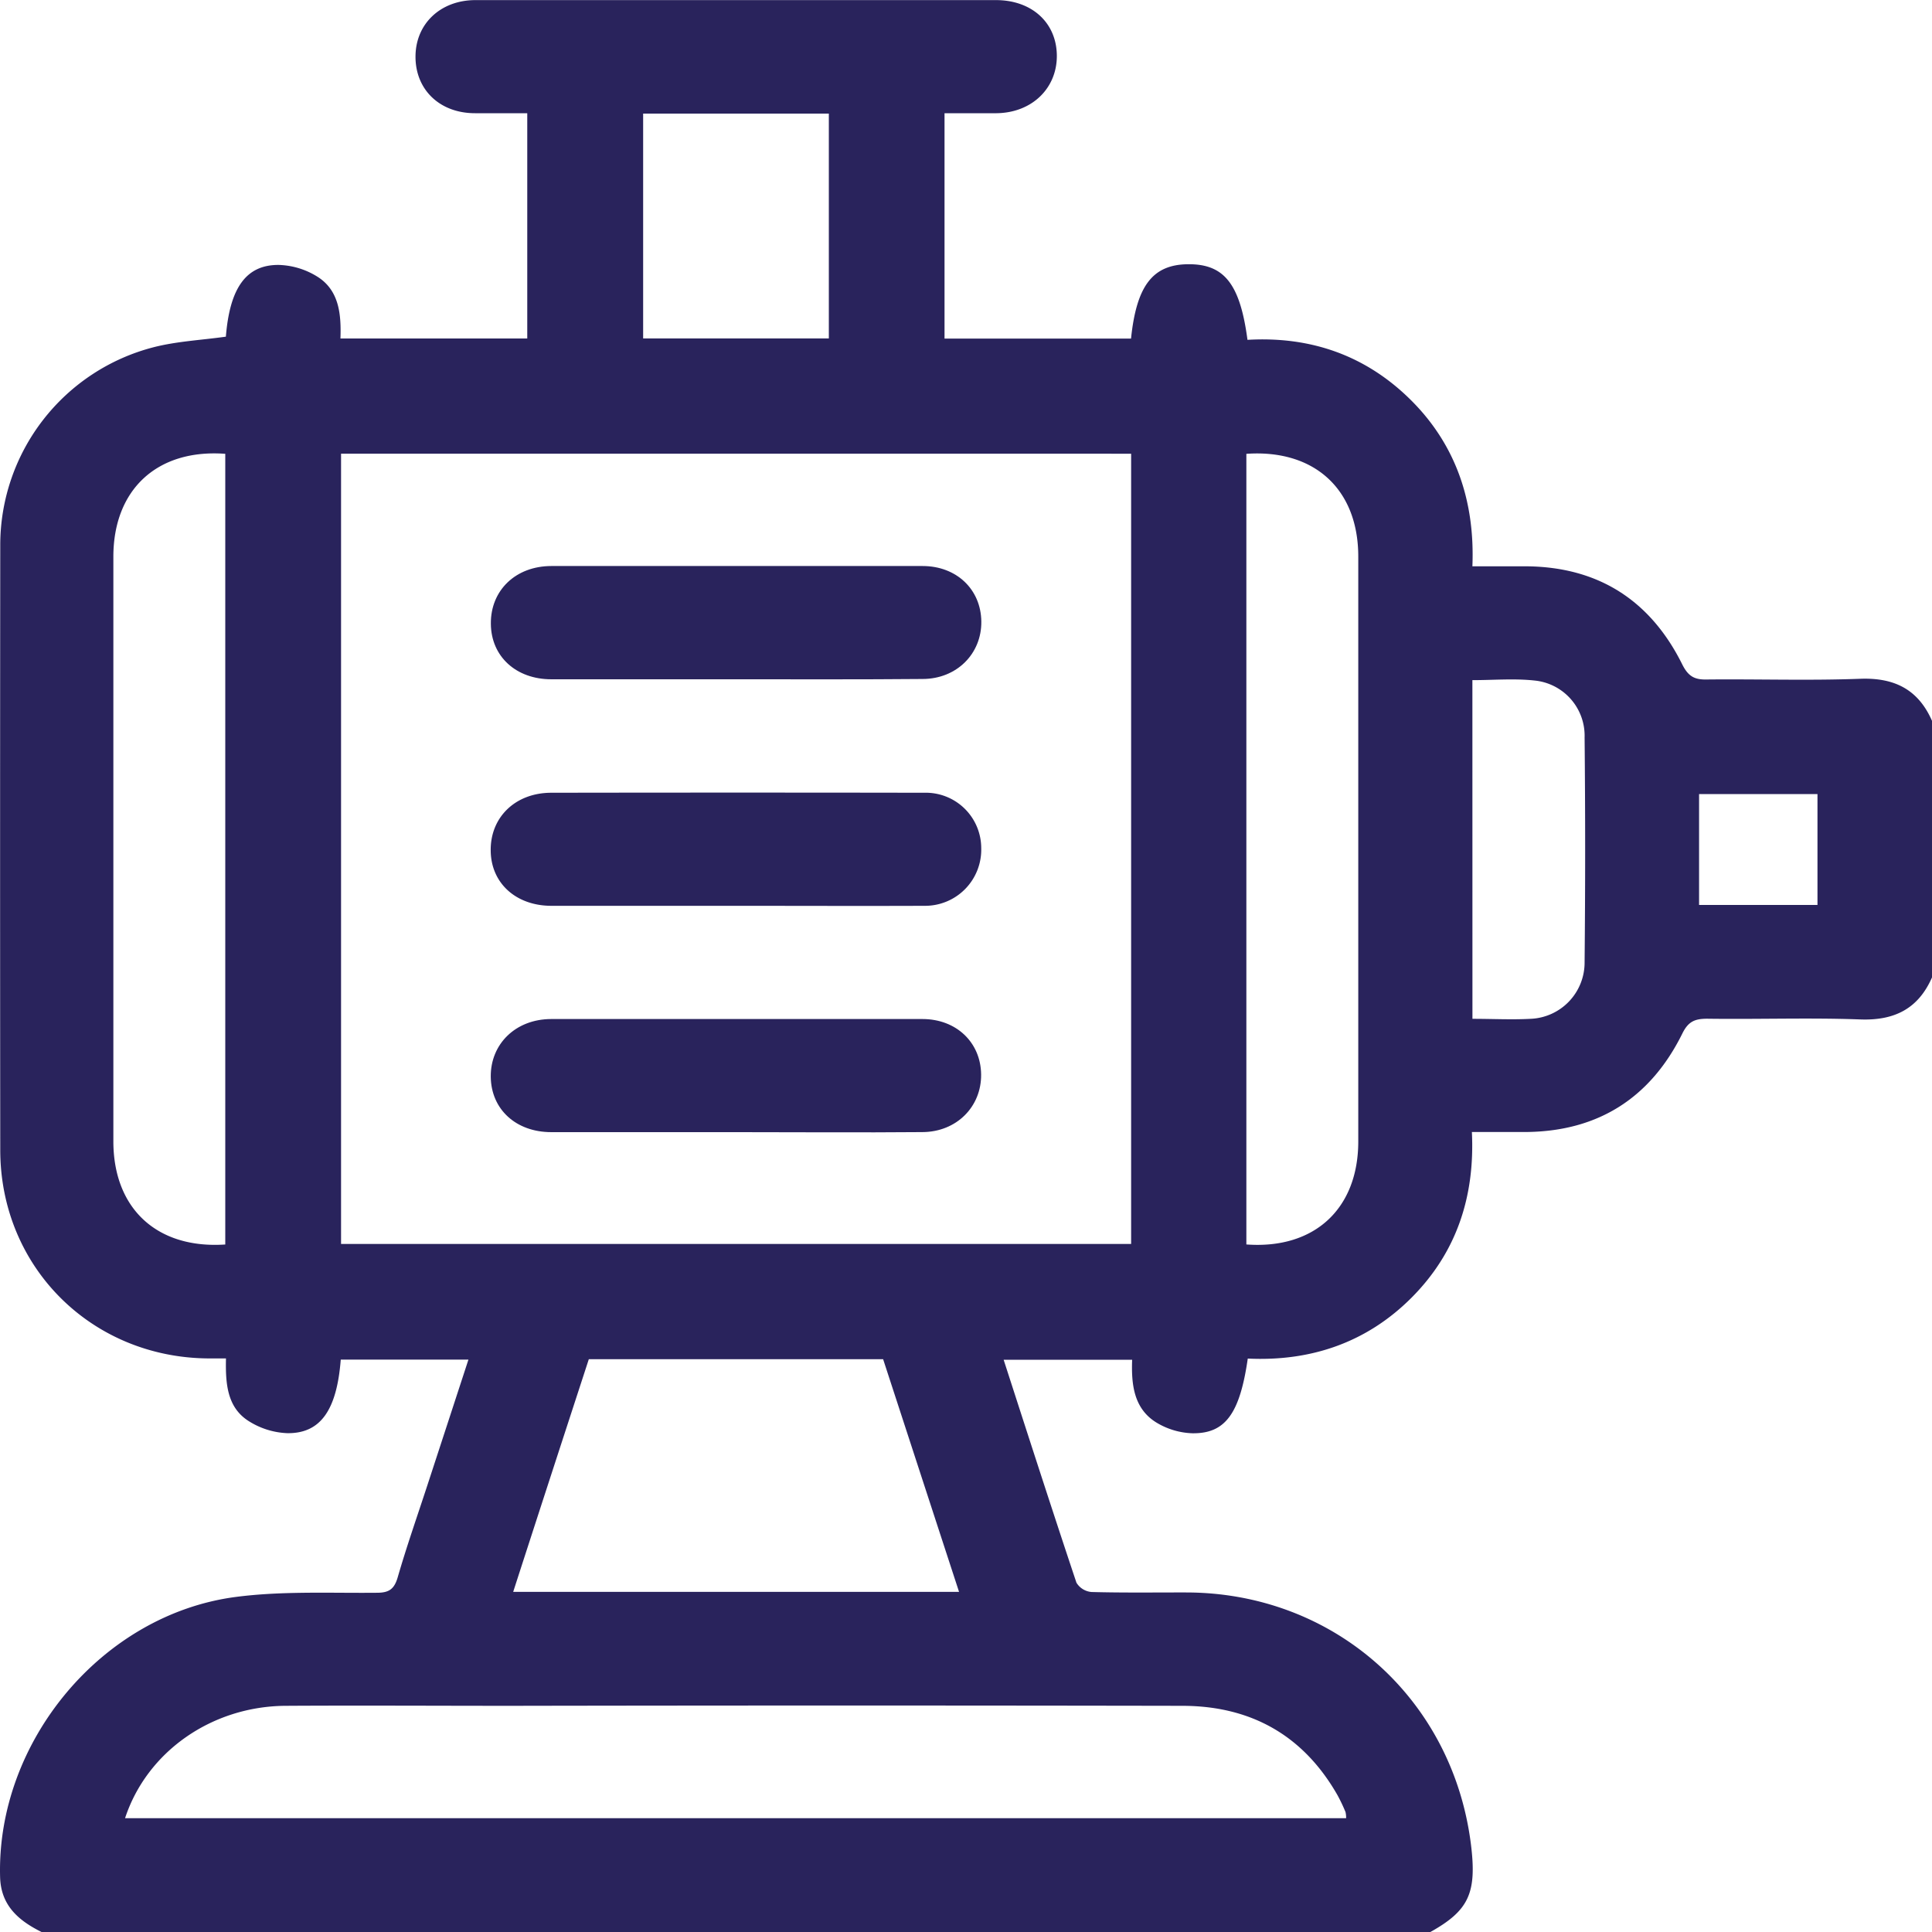 <svg id="Layer_1" data-name="Layer 1" xmlns="http://www.w3.org/2000/svg" viewBox="0 0 383.28 383.33"><defs><style>.cls-1{fill:#29235c;}</style></defs><path class="cls-1" d="M441.47,170.3v50.91c-2.74,6.23-7.47,8.59-14.27,8.33-10.09-.37-20.2,0-30.29-.14-2.48,0-3.8.52-5,3-6.25,12.58-16.48,19.25-30.67,19.47-3.58,0-7.16,0-11.05,0,.63,12.92-3.11,24-12,32.9s-20,12.65-32.46,12.05c-1.57,10.86-4.41,14.89-10.94,14.82a14.66,14.66,0,0,1-7.27-2.18c-4.48-2.81-4.9-7.68-4.73-12.4H257.3c4.85,15,9.56,29.62,14.44,44.22a3.87,3.87,0,0,0,3,1.85c6.23.17,12.46.08,18.7.09,29.35,0,53,21,56.58,50.12,1.16,9.54-.46,13-8.08,17.25H66.45c-4.55-2.26-8.08-5.24-8.24-10.89-.75-26.81,20.17-52.11,46.75-55.59,9.21-1.2,18.65-.74,28-.83,2.4,0,3.44-.71,4.13-3.07,1.76-6.08,3.86-12.07,5.83-18.09,2.73-8.34,5.45-16.68,8.2-25.09H125.79c-.78,10-4,14.67-10.59,14.59a15.4,15.4,0,0,1-7.89-2.54c-4.12-2.76-4.39-7.46-4.29-12.29H99.45c-23.2-.2-41.19-18.19-41.21-41.33q-.06-60.06,0-120.13A40.54,40.54,0,0,1,88.68,96.18C93.3,95,98.17,94.77,103,94.09c.77-9.63,4-14.32,10.56-14.23a15.26,15.26,0,0,1,7.89,2.52c4.08,2.77,4.44,7.44,4.28,12.07h37.06V49.76h-3.25c-2.37,0-4.74,0-7.11,0-7,0-11.82-4.66-11.81-11.22s5-11.21,11.87-11.22q51.65,0,103.28,0c7.1,0,12,4.46,12.08,10.94s-4.88,11.43-12,11.5c-3.44,0-6.87,0-10.28,0V94.47h37c1.09-10.53,4.32-14.69,11.32-14.75,7.15-.06,10.31,3.88,11.78,15,12.49-.73,23.49,3.05,32.47,12s12.67,20.21,12.15,32.93c4,0,7.46,0,10.95,0,14.21.19,24.43,6.88,30.68,19.45,1.25,2.51,2.57,3.07,5,3,10.1-.1,20.22.24,30.31-.14C434,161.71,438.73,164.06,441.47,170.3Zm-315.62-53V274.08H282.59V117.31ZM83,388H325.24a5,5,0,0,0-.12-1.22,34.44,34.44,0,0,0-1.6-3.36c-6.79-11.89-17.21-17.69-30.75-17.71q-66.57-.12-133.16,0c-15,0-29.92-.09-44.89,0C100.13,365.85,87.33,374.83,83,388ZM248.45,343.1c-5.08-15.55-10.07-30.86-15.06-46.15H175c-5,15.35-10,30.67-15,46.15Zm57-225.77V274.18c13.5,1,22.19-7.09,22.2-20.4q0-58,0-116C327.68,124.41,319,116.41,305.49,117.33ZM102.88,274.19V117.33c-13.51-1-22.19,7.09-22.2,20.4q0,58,0,116C80.69,267.08,89.34,275.1,102.88,274.19Zm82.9-224.35v44.6h36.84V49.84ZM350.3,229.42c4.05,0,7.79.2,11.5,0a11.17,11.17,0,0,0,10.75-11.29q.22-22.26,0-44.53a11,11,0,0,0-9.9-11.29c-4-.44-8.14-.08-12.36-.08Zm68.45-22.59v-22H395.26v22Z" transform="translate(-58.19 -27.3)"/><path class="cls-1" d="M204.2,162.06q-18.31,0-36.63,0c-7,0-11.95-4.52-12-11-.08-6.62,4.9-11.46,12-11.47q36.83,0,73.64,0c6.73,0,11.58,4.62,11.66,11S248,162,241.2,162C228.87,162.11,216.53,162.06,204.2,162.06Z" transform="translate(-58.19 -27.3)"/><path class="cls-1" d="M204.22,207q-18.32,0-36.63,0c-7.05,0-12-4.51-12.05-10.95-.09-6.62,4.89-11.47,12-11.48q37-.06,74,0a11,11,0,0,1,11.31,10.94A11.14,11.14,0,0,1,241.6,207C229.14,207.05,216.68,207,204.22,207Z" transform="translate(-58.19 -27.3)"/><path class="cls-1" d="M203.81,251.9q-18.13,0-36.26,0c-7,0-11.94-4.53-12-11s4.91-11.43,12-11.44q36.82,0,73.64,0c6.72,0,11.57,4.64,11.64,11s-4.84,11.4-11.64,11.43C228.73,252,216.27,251.9,203.81,251.9Z" transform="translate(-58.19 -27.3)"/></svg>
